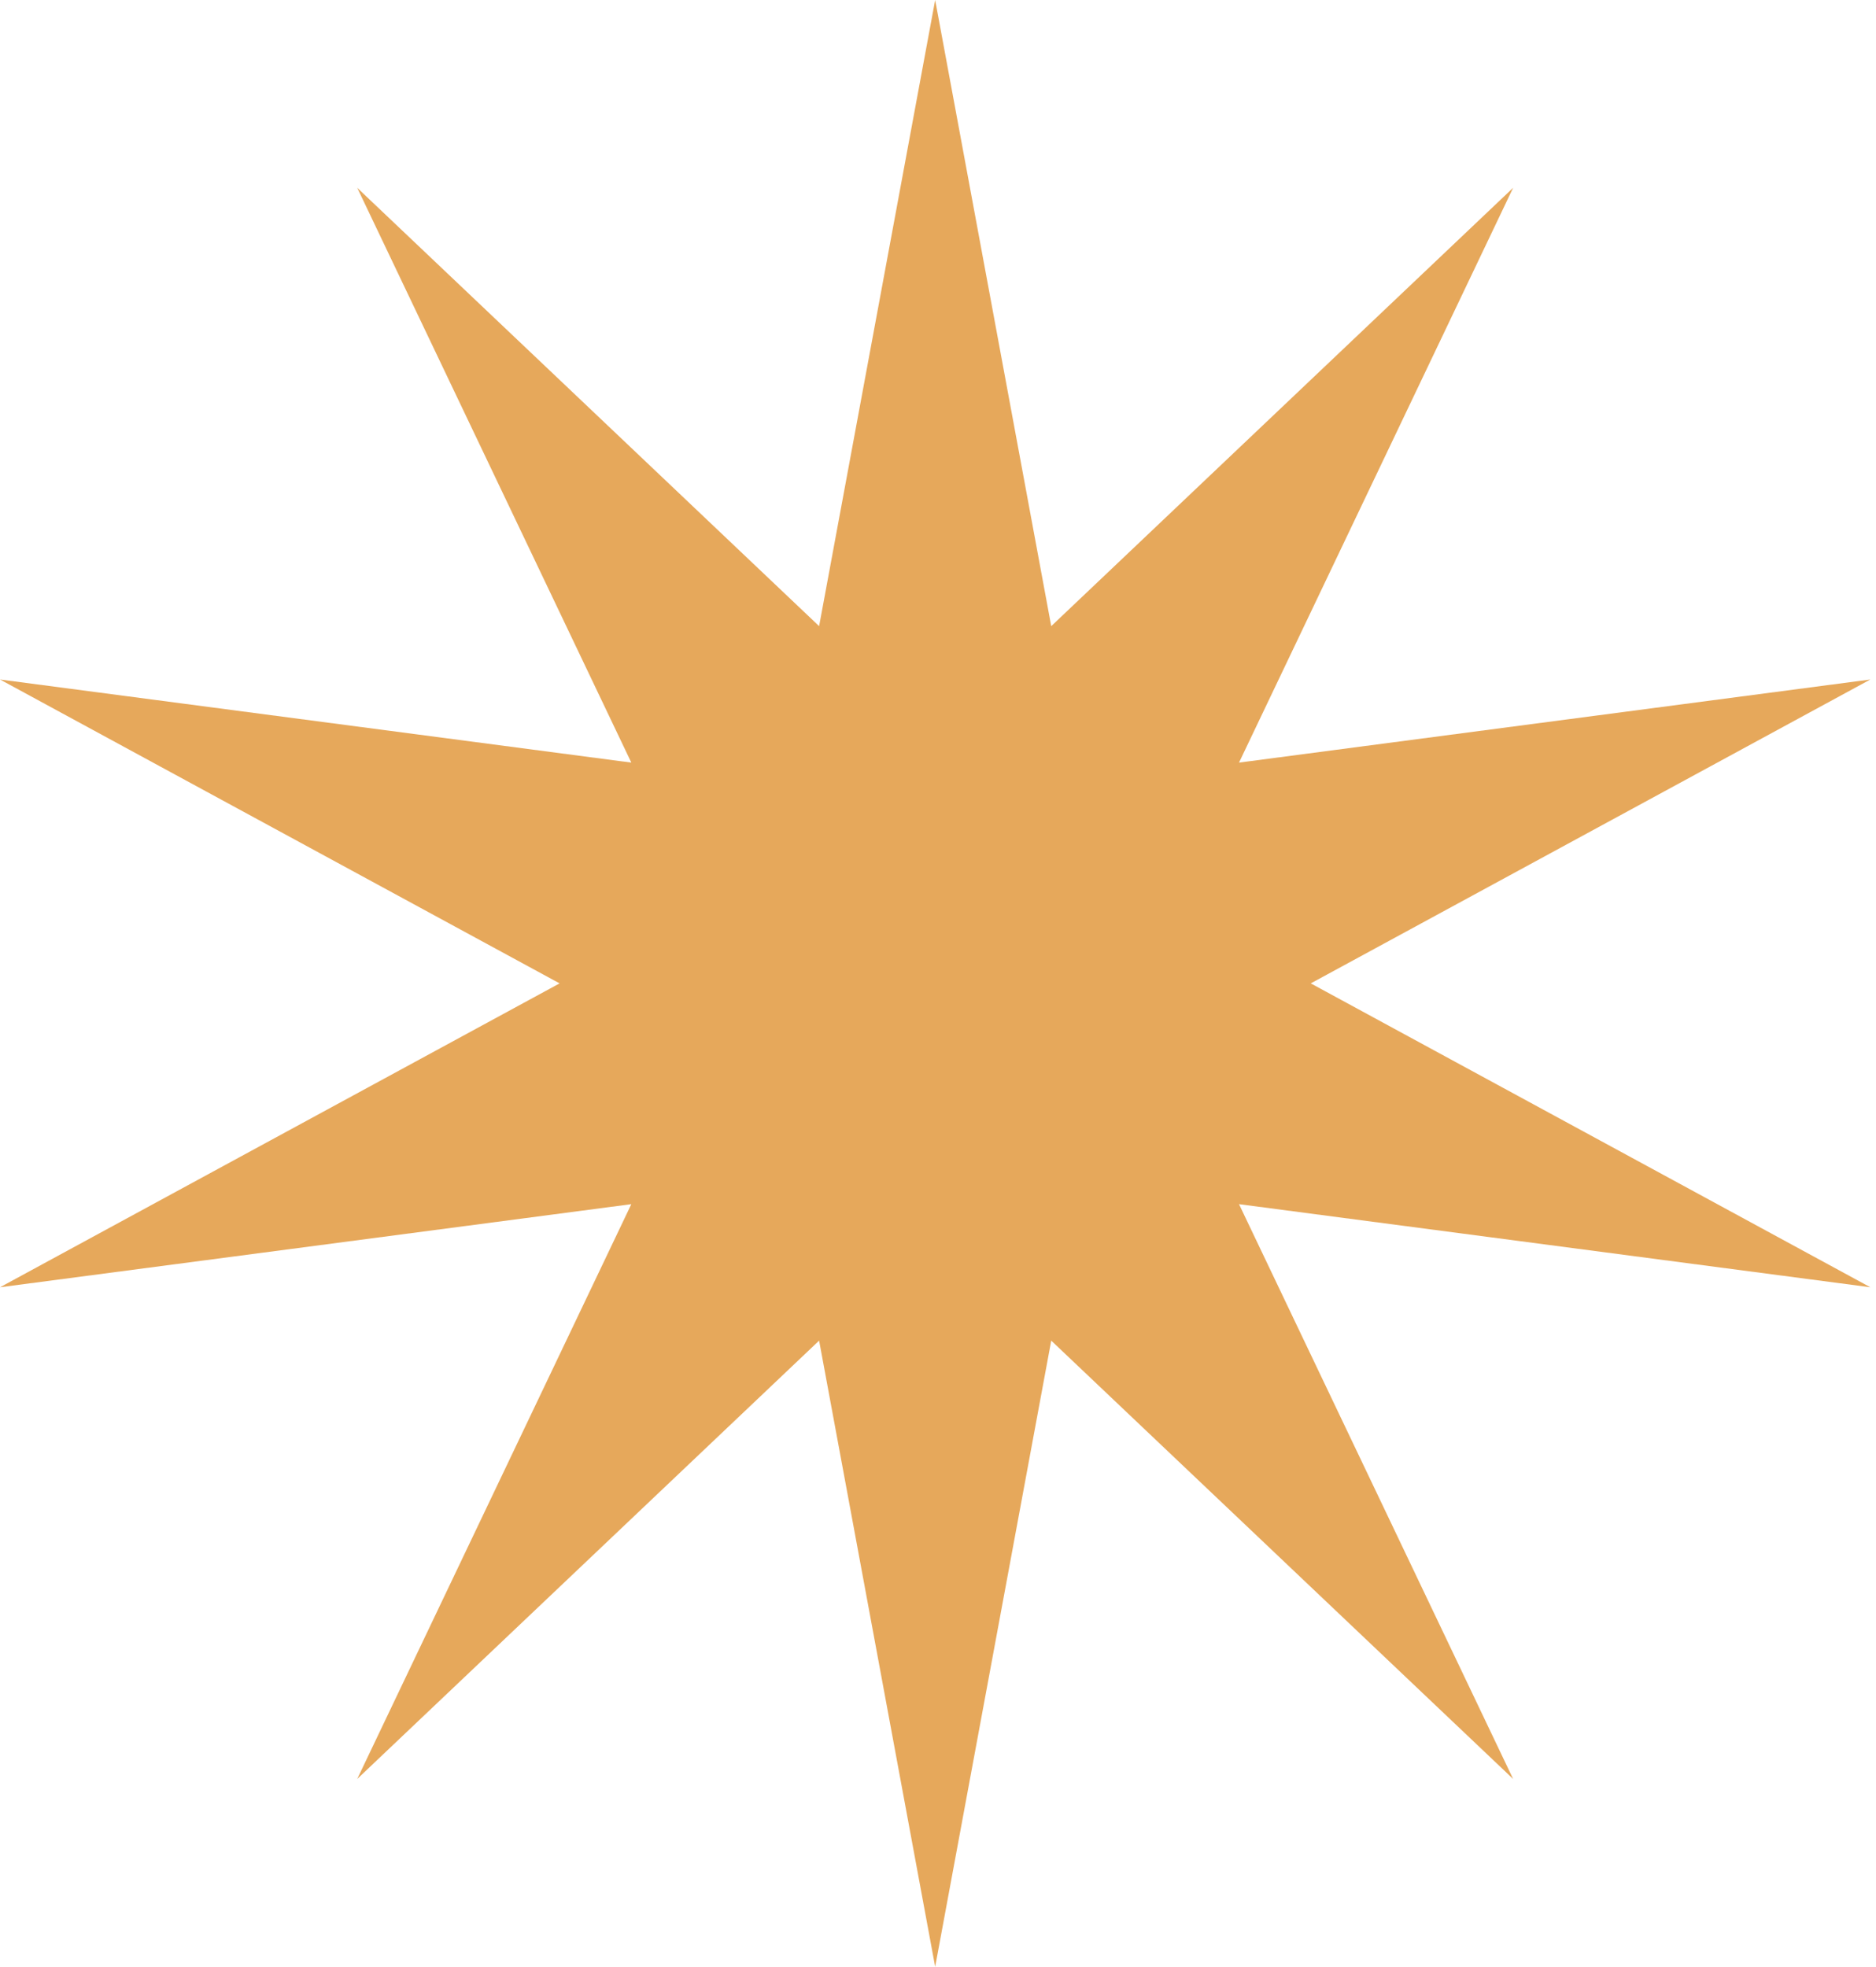 <?xml version="1.0" encoding="UTF-8"?> <svg xmlns="http://www.w3.org/2000/svg" width="145" height="152" viewBox="0 0 145 152" fill="none"> <path d="M72.281 0L81.252 48.391L116.953 14.515L95.766 58.937L144.562 52.515L101.311 76L144.562 99.485L95.766 93.063L116.953 137.485L81.252 103.609L72.281 152L63.311 103.609L27.61 137.485L48.796 93.063L0.001 99.485L43.252 76L0.001 52.515L48.796 58.937L27.61 14.515L63.311 48.391L72.281 0Z" fill="#E6A85B"></path> </svg> 